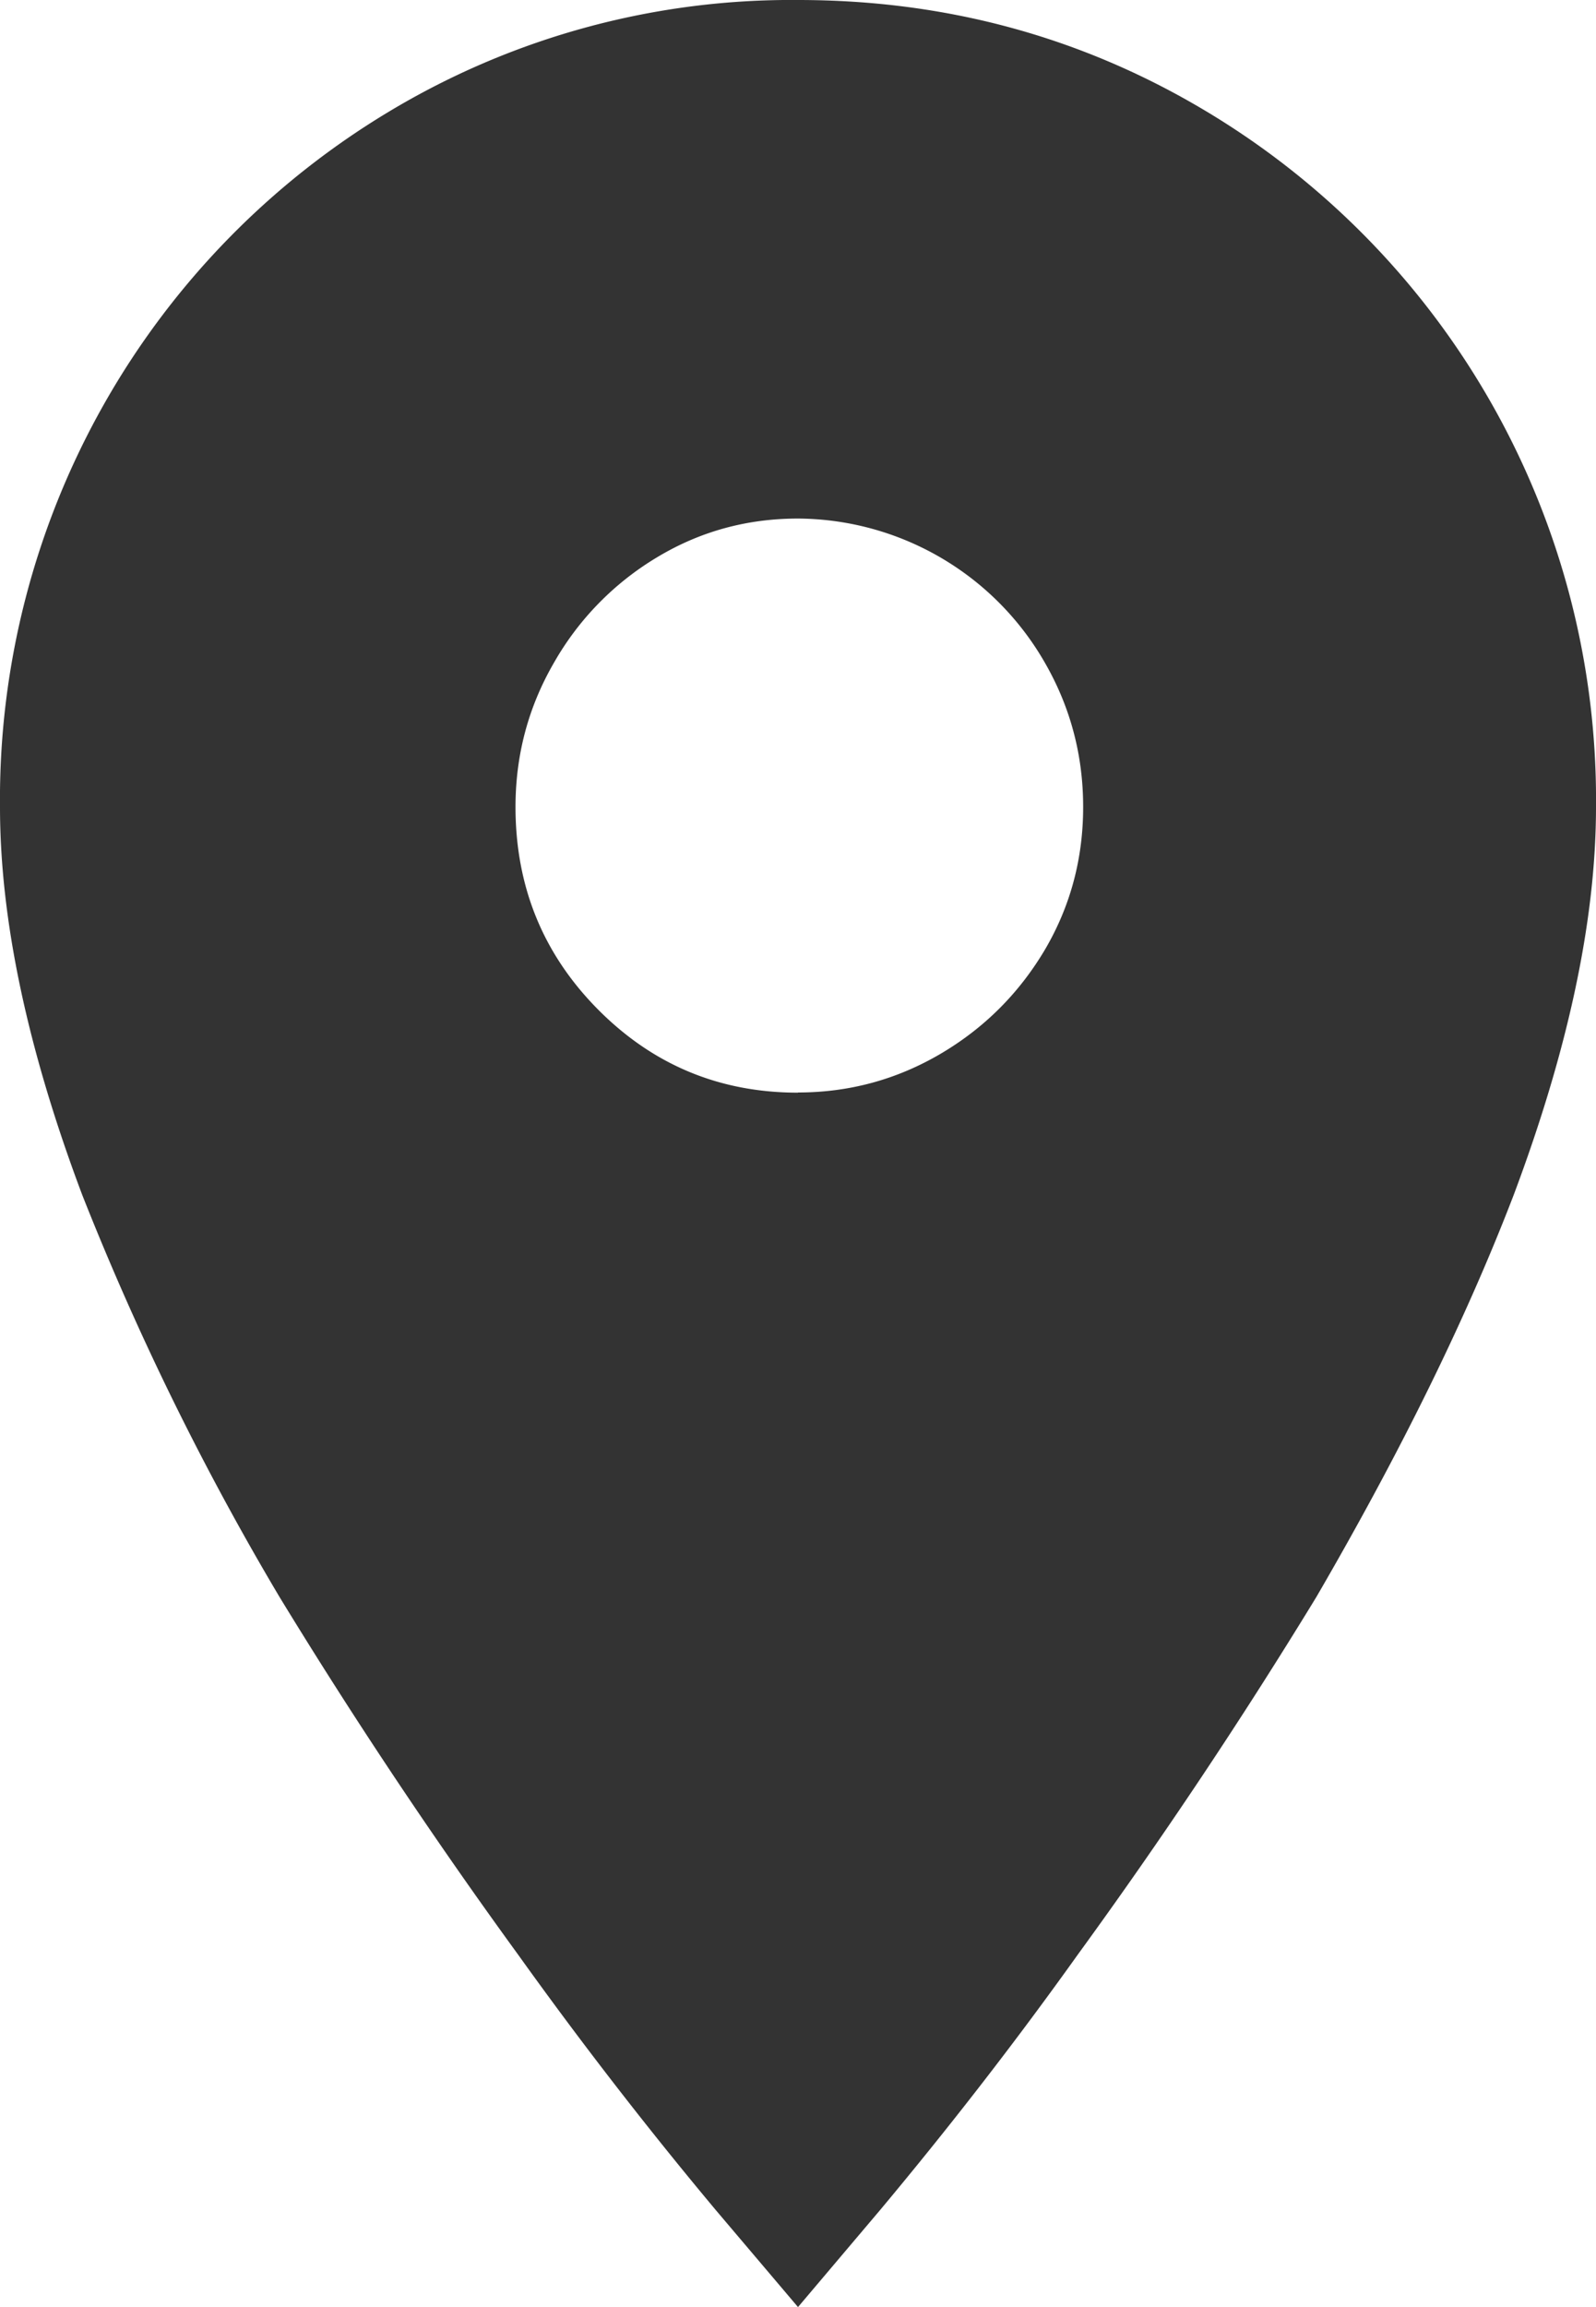 <svg xmlns="http://www.w3.org/2000/svg" width="9" height="13" viewBox="0 0 9 13">
    <path fill="#333" fill-rule="evenodd" d="M4.5 6.156c.289 0 .557-.073.804-.218.248-.146.443-.342.588-.586.144-.245.216-.513.216-.805 0-.292-.072-.563-.216-.813A1.615 1.615 0 0 0 4.5 2.922c-.289 0-.554.073-.796.219a1.634 1.634 0 0 0-.58.593c-.145.25-.217.521-.217.813 0 .448.155.828.464 1.14.31.313.686.47 1.129.47zM4.5 0c.825 0 1.582.203 2.273.61A4.52 4.52 0 0 1 9 4.547c0 .634-.155 1.363-.464 2.186-.268.698-.64 1.453-1.113 2.266a29.91 29.91 0 0 1-1.346 2.016c-.35.49-.721.968-1.113 1.437L4.5 13l-.464-.547a24.304 24.304 0 0 1-1.113-1.437A29.91 29.91 0 0 1 1.577 9 15.765 15.765 0 0 1 .464 6.734C.154 5.911 0 5.182 0 4.547A4.52 4.52 0 0 1 2.227.609 4.403 4.403 0 0 1 4.5 0z"/>
</svg>
